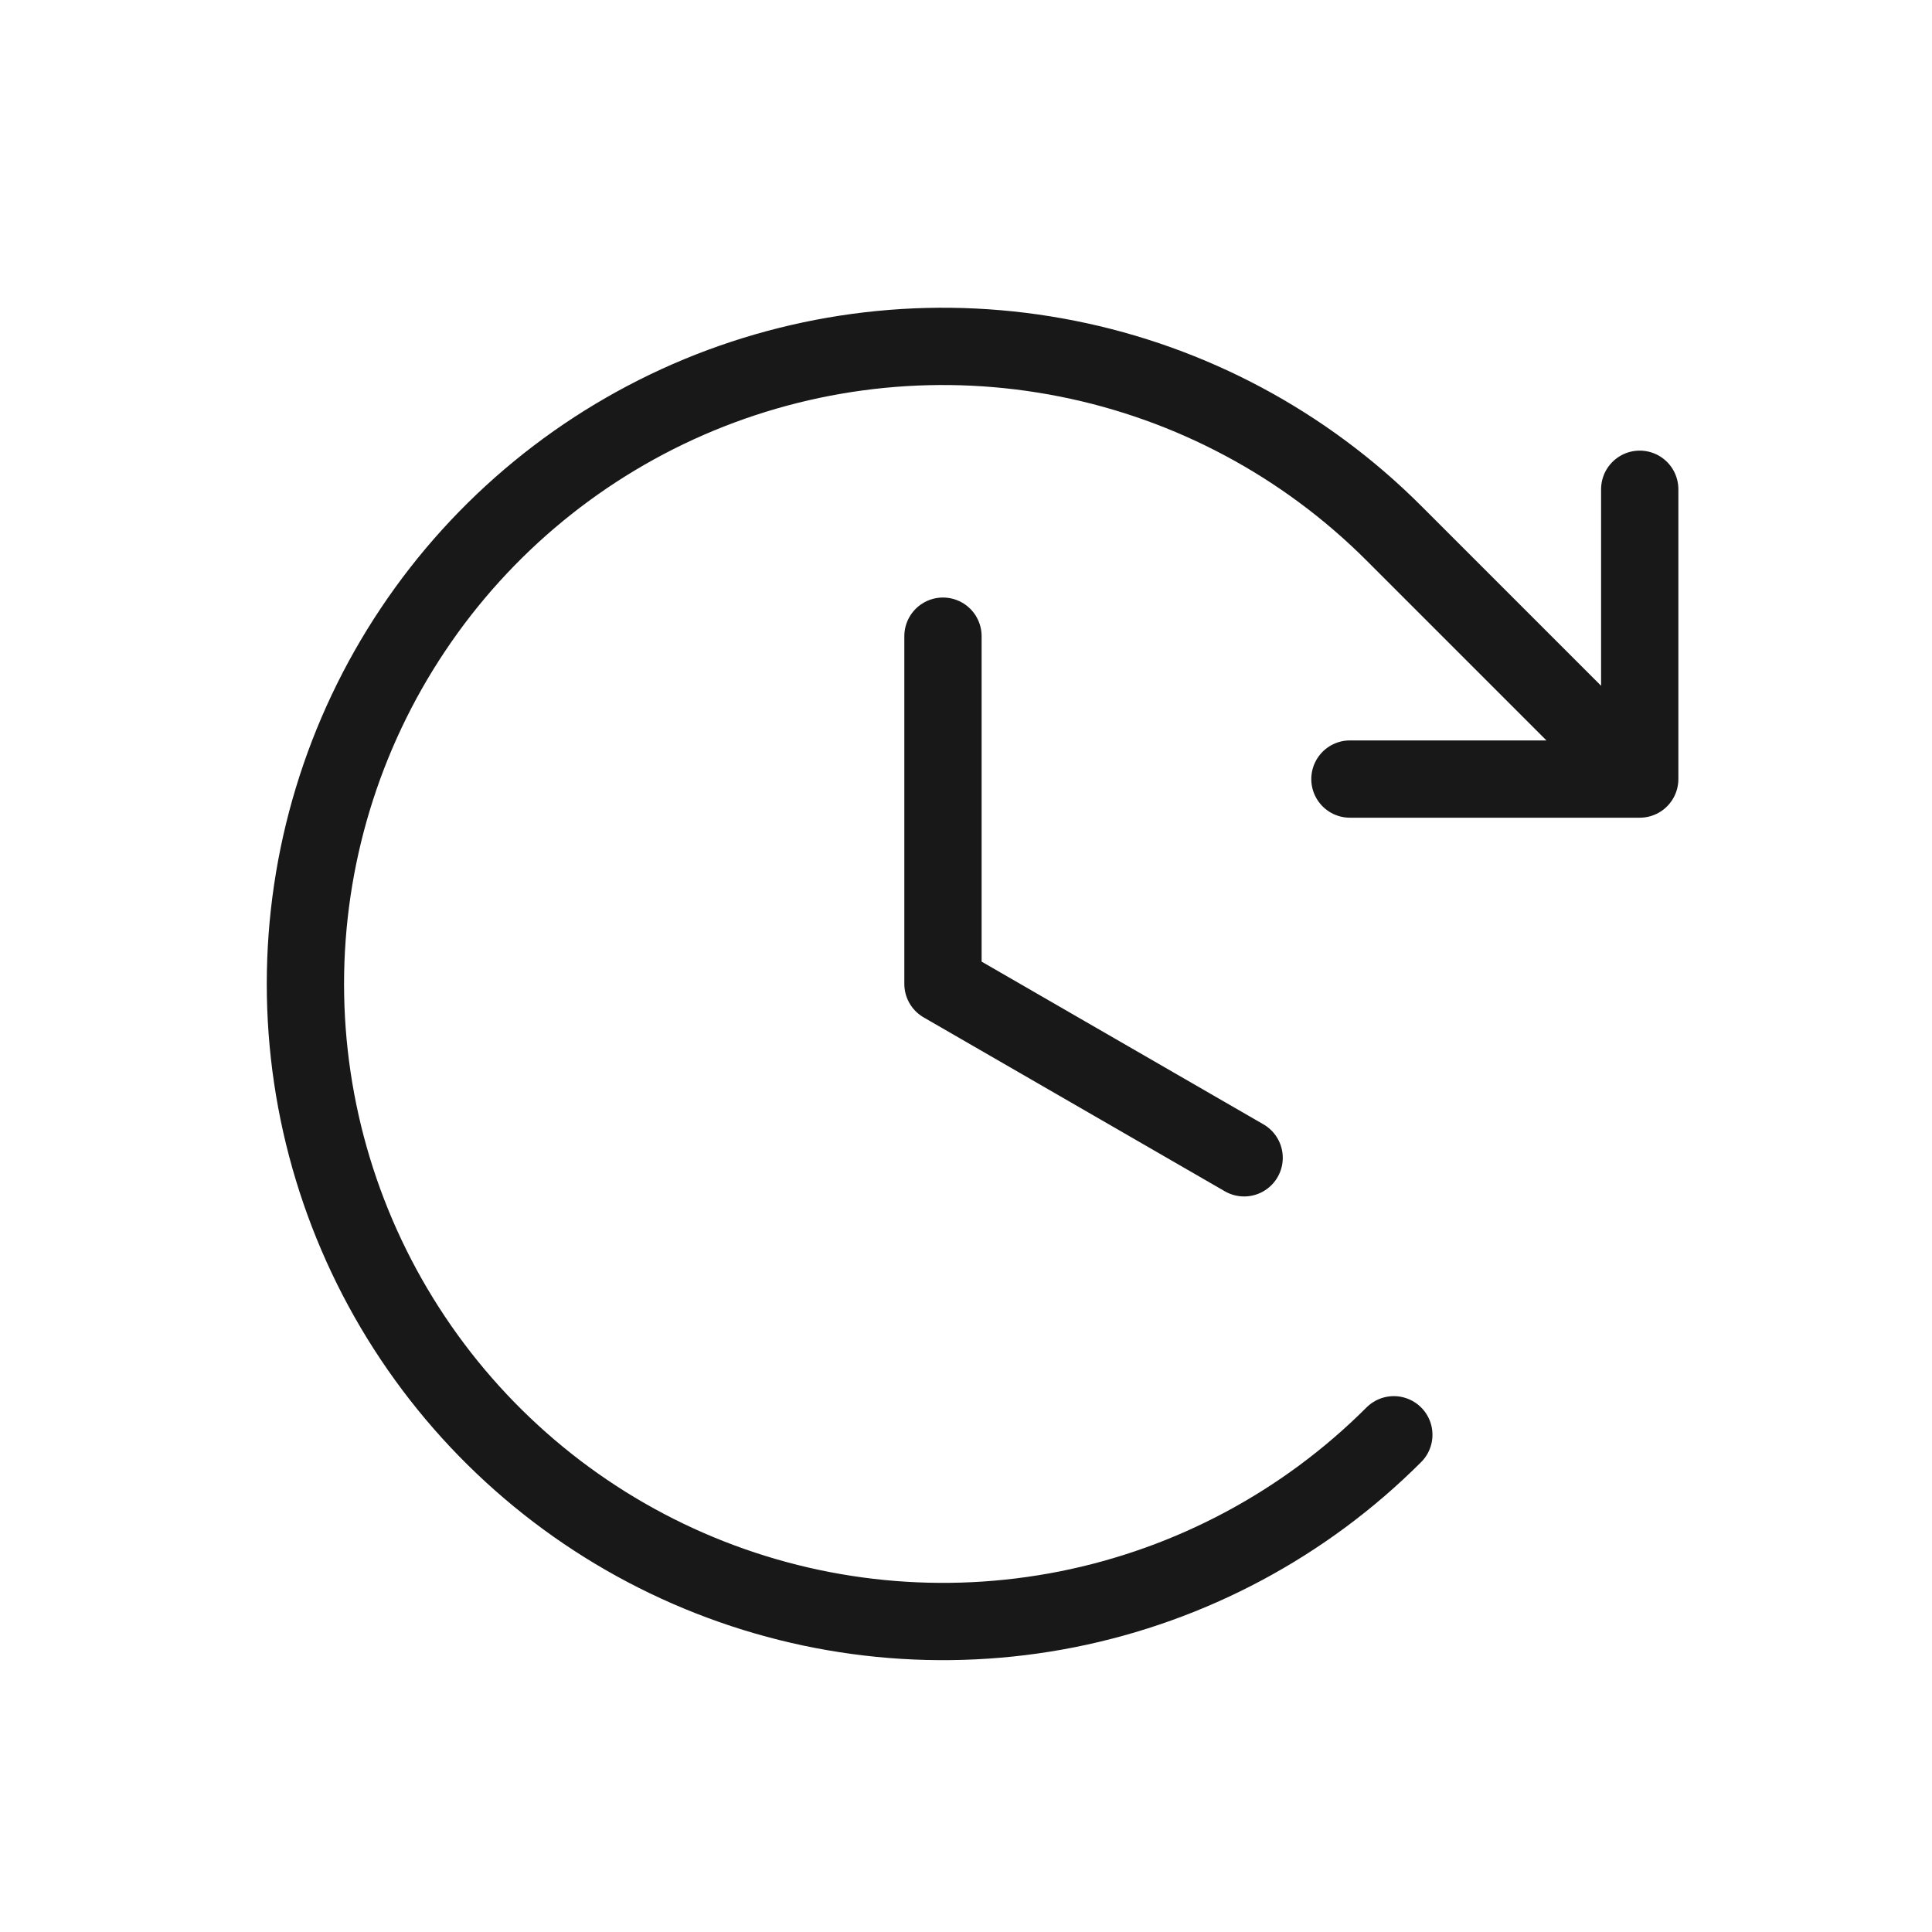 <?xml version="1.0" encoding="UTF-8"?> <svg xmlns="http://www.w3.org/2000/svg" width="25" height="25" viewBox="0 0 25 25" fill="none"> <path d="M12.202 8.232V12.732L16.099 14.982M17.468 10.081H21.218M21.218 10.081V6.331M21.218 10.081L18.036 6.899C16.882 5.745 15.412 4.959 13.812 4.641C12.211 4.322 10.553 4.486 9.045 5.11C7.538 5.735 6.249 6.792 5.343 8.149C4.436 9.505 3.952 11.101 3.952 12.732C3.952 14.364 4.436 15.959 5.343 17.316C6.249 18.672 7.538 19.73 9.045 20.354C10.553 20.979 12.211 21.142 13.812 20.824C15.412 20.505 16.882 19.72 18.036 18.566" stroke="#181818" stroke-linecap="round" stroke-linejoin="round"></path> </svg> 